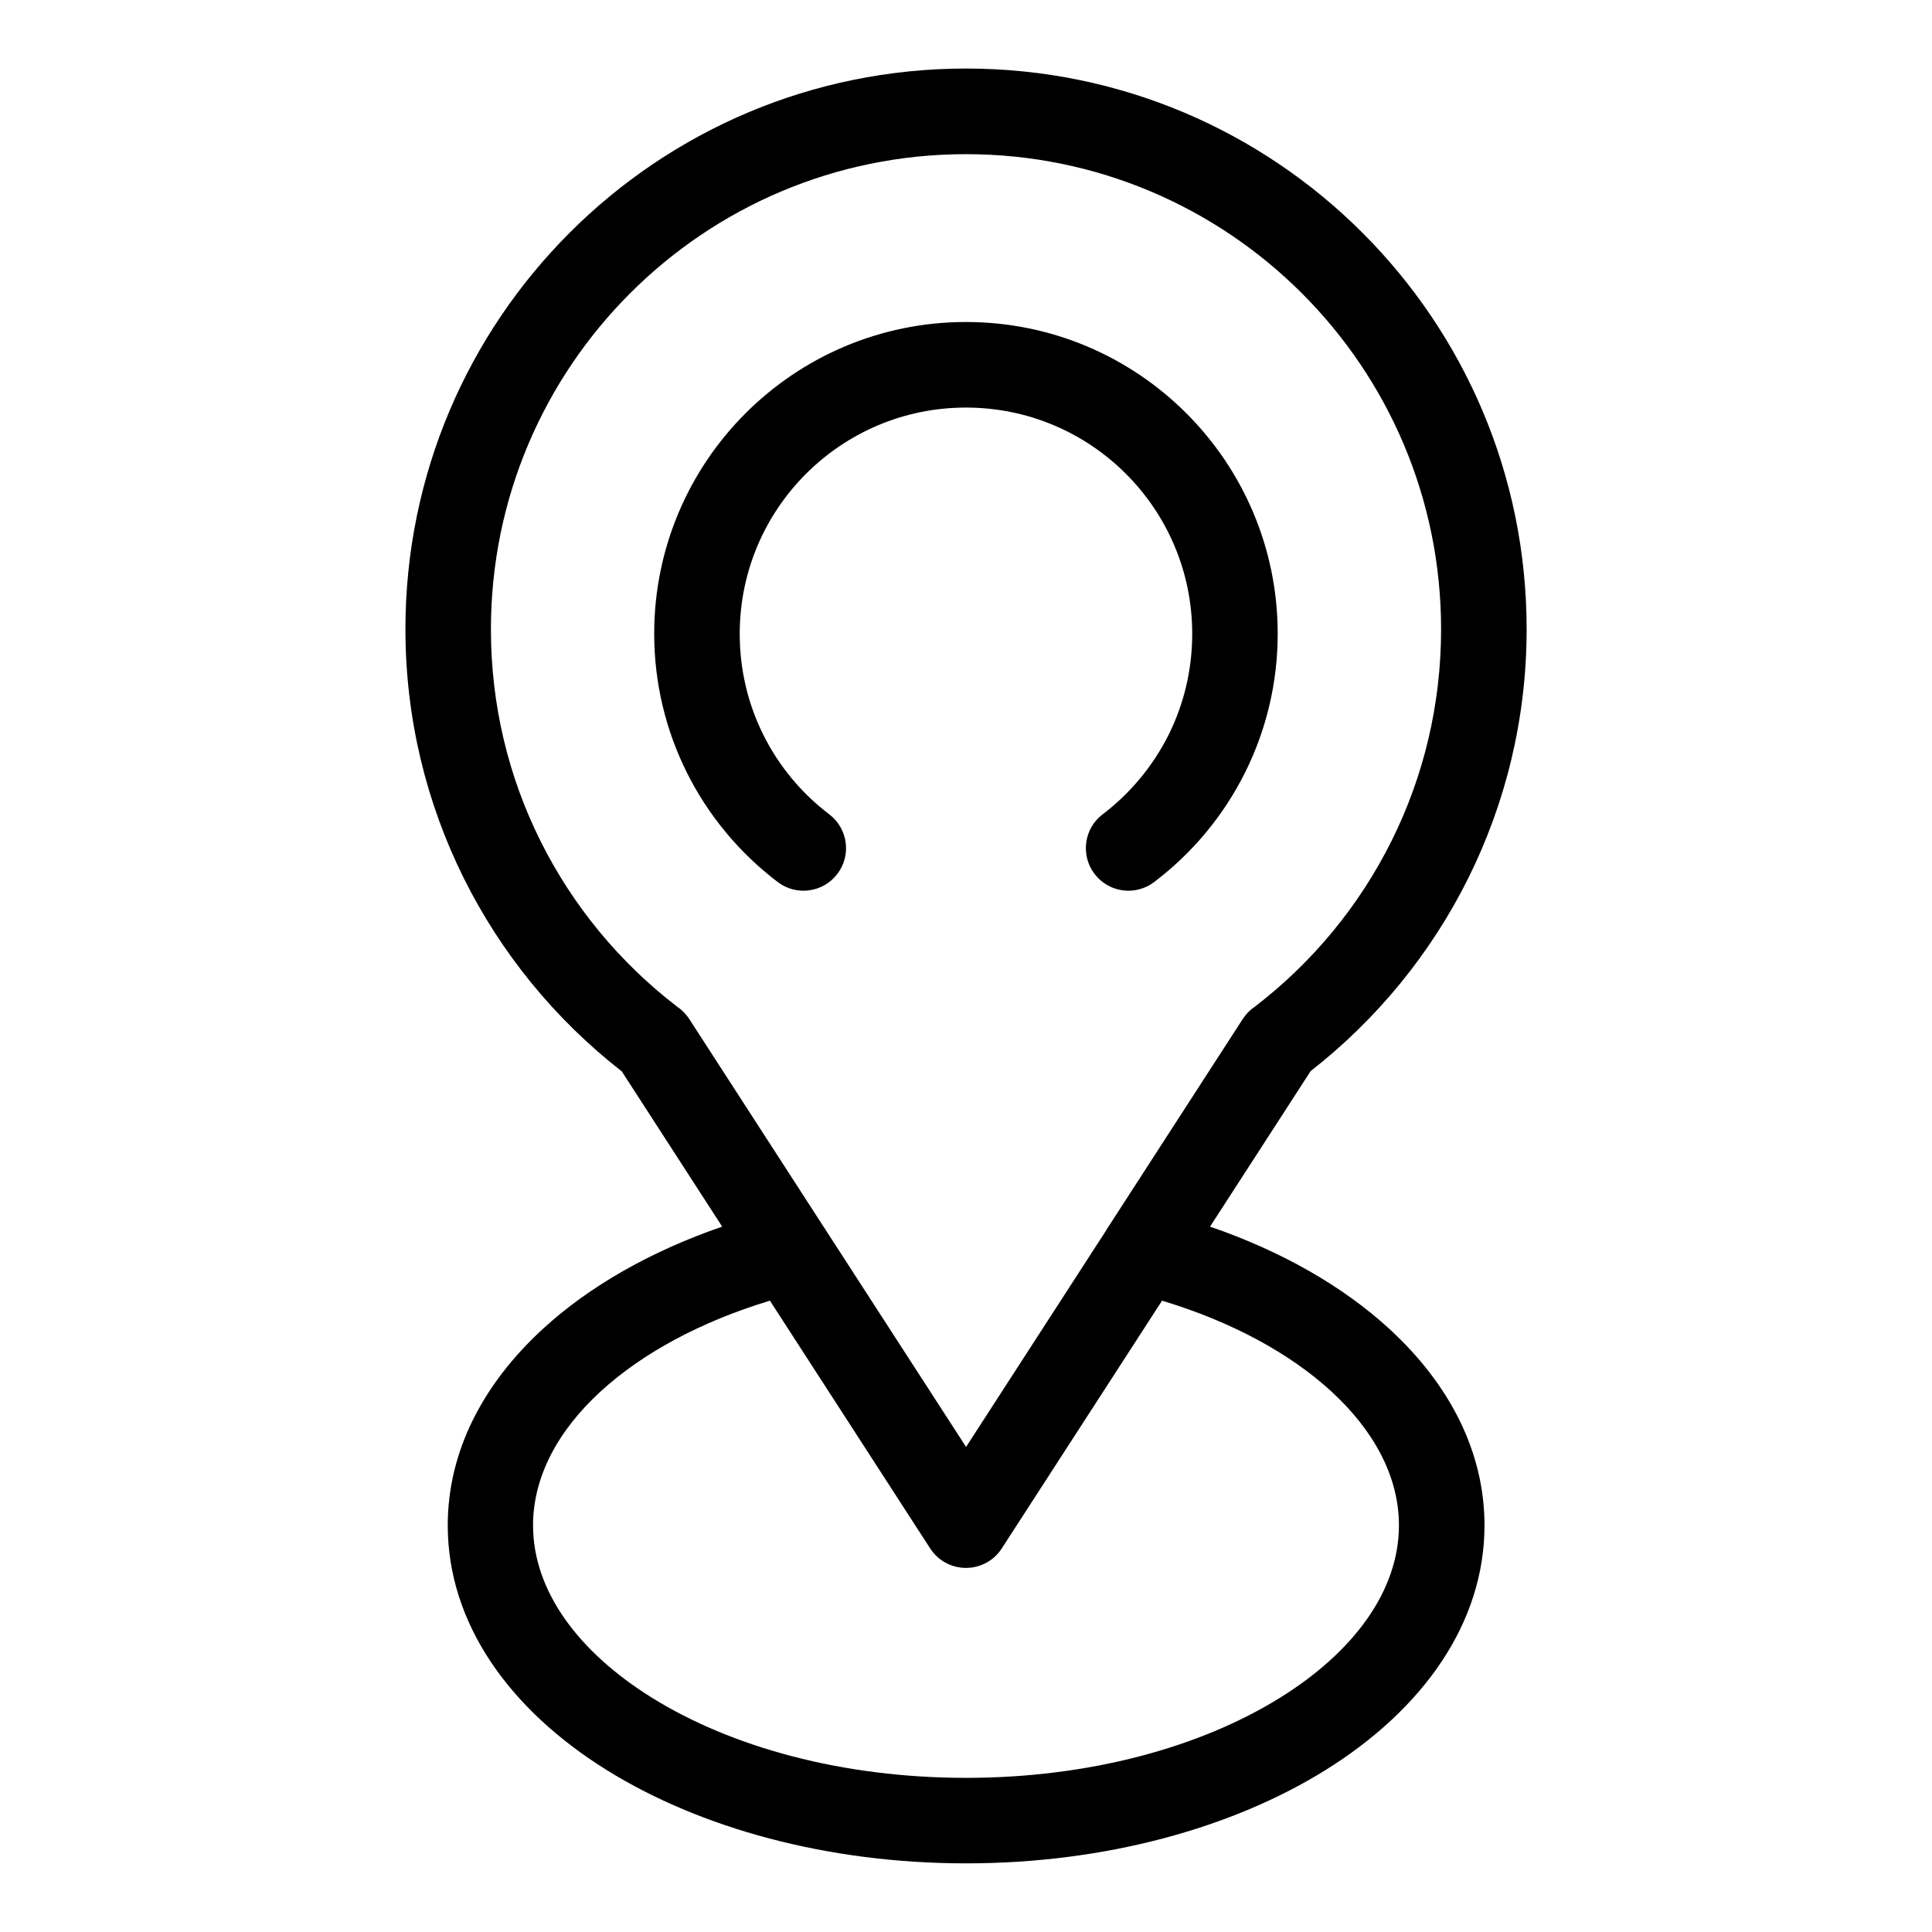 <?xml version="1.0" encoding="UTF-8"?>
<!-- Uploaded to: SVG Repo, www.svgrepo.com, Generator: SVG Repo Mixer Tools -->
<svg fill="#000000" width="800px" height="800px" version="1.1" viewBox="144 144 512 512" xmlns="http://www.w3.org/2000/svg">
 <path d="m308.68 427.85c-17.488-13.664-31.832-31.121-41.777-51.133-9.898-19.906-15.461-42.32-15.461-65.988 0-41.02 16.625-78.156 43.516-105.05 26.875-26.887 64.023-43.516 105.05-43.516 41.02 0 78.156 16.625 105.05 43.516 26.887 26.875 43.516 64.023 43.516 105.05 0 23.668-5.562 46.07-15.461 65.988-9.945 20.012-24.289 37.469-41.777 51.133l-26.66 41.219c18.969 6.516 35.262 15.84 47.52 27.102 15.914 14.617 25.211 32.527 25.211 52.07 0 25.785-16.156 48.715-42.273 64.93-24.516 15.219-58.16 24.637-95.102 24.637s-70.586-9.418-95.102-24.637c-26.117-16.203-42.273-39.133-42.273-64.93 0-19.559 9.297-37.453 25.211-52.07 12.258-11.262 28.551-20.57 47.52-27.102l-26.66-41.219zm143.27 60.852-42.383 65.508c-0.848 1.359-1.996 2.57-3.43 3.492-5.231 3.387-12.211 1.906-15.613-3.324l-42.488-65.688c-18.305 5.547-33.781 13.891-44.906 24.094-11.273 10.352-17.867 22.582-17.867 35.441 0 17.426 12.062 33.613 31.574 45.734 21.086 13.09 50.48 21.191 83.16 21.191 32.676 0 62.074-8.102 83.16-21.191 19.512-12.105 31.574-28.309 31.574-45.734 0-12.863-6.59-25.074-17.867-35.441-11.109-10.219-26.602-18.559-44.906-24.094zm-14.738-18.789c0.168-0.301 0.363-0.59 0.559-0.863l35.609-55.062c0.863-1.316 1.934-2.387 3.16-3.203 15.207-11.652 27.676-26.707 36.289-44.043 8.359-16.824 13.074-35.836 13.074-55.984 0-34.762-14.086-66.246-36.879-89.023-22.777-22.777-54.262-36.879-89.023-36.879-34.762 0-66.246 14.086-89.023 36.879-22.777 22.777-36.879 54.262-36.879 89.023 0 20.148 4.699 39.16 13.074 55.984 8.613 17.336 21.086 32.391 36.289 44.043 1.223 0.816 2.297 1.906 3.16 3.203l35.609 55.062c0.195 0.273 0.395 0.559 0.559 0.863l37.227 57.539 37.227-57.539zm-73.457-110.11c4.957 3.762 5.926 10.836 2.16 15.781-3.762 4.957-10.836 5.941-15.793 2.176-10.141-7.691-18.453-17.668-24.152-29.125-5.5-11.078-8.602-23.531-8.602-36.684 0-22.809 9.25-43.469 24.199-58.418 14.949-14.949 35.609-24.199 58.418-24.199 22.809 0 43.469 9.25 58.418 24.199s24.199 35.609 24.199 58.418c0 13.133-3.098 25.605-8.602 36.684-5.699 11.473-13.996 21.434-24.152 29.125-4.957 3.762-12.031 2.797-15.793-2.176-3.762-4.957-2.797-12.031 2.16-15.781 7.332-5.578 13.359-12.816 17.52-21.16 3.977-8.012 6.211-17.062 6.211-26.676 0-16.566-6.711-31.543-17.562-42.395-10.852-10.852-25.832-17.562-42.395-17.562-16.566 0-31.543 6.711-42.395 17.562-10.852 10.852-17.562 25.832-17.562 42.395 0 9.629 2.238 18.68 6.211 26.676 4.141 8.359 10.172 15.598 17.52 21.16z"/>
</svg>